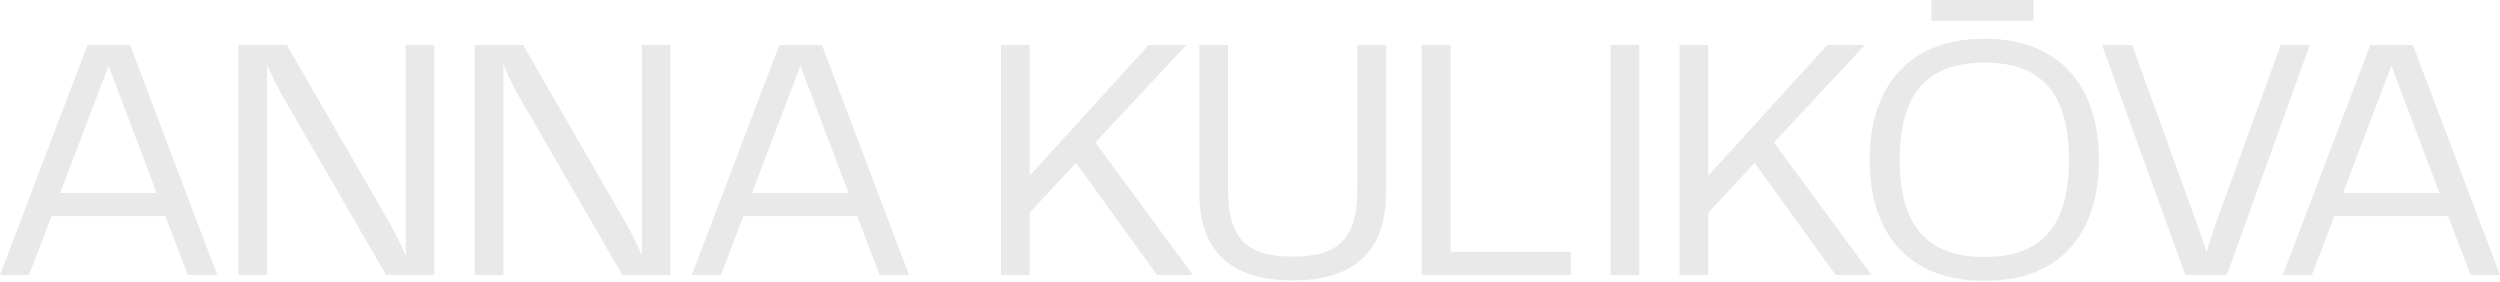 <?xml version="1.0" encoding="UTF-8"?> <svg xmlns="http://www.w3.org/2000/svg" width="1420" height="160" viewBox="0 0 1420 160" fill="none"> <path d="M123.358 156.17H106.662L93.894 122.777H29.268L16.5 156.17H0L49.697 25.544H73.858L123.358 156.17ZM34.179 109.616H88.983L61.679 37.329L34.179 109.616Z" fill="#E9E9E9"></path> <path d="M230.471 144.973V25.544H246.579V156.17H219.275L159.953 53.633C156.614 47.347 153.667 41.651 151.703 36.544V156.17H135.399V25.544H162.899L222.221 128.277C224.775 132.795 227.721 139.277 230.471 144.973Z" fill="#E9E9E9"></path> <path d="M364.658 144.973V25.544H380.765V156.17H353.462L294.14 53.633C290.8 47.347 287.854 41.651 285.889 36.544V156.17H269.586V25.544H297.086L356.408 128.277C358.962 132.795 361.908 139.277 364.658 144.973Z" fill="#E9E9E9"></path> <path d="M516.327 156.17H499.63L486.863 122.777H422.237L409.469 156.17H392.969L442.666 25.544H466.827L516.327 156.17ZM427.148 109.616H481.952L454.648 37.329L427.148 109.616Z" fill="#E9E9E9"></path> <path d="M568.559 156.17V25.544H584.863V99.794L652.435 25.544H673.846L622.185 80.937L676.989 155.384V156.17H657.149L611.185 92.526L584.863 120.812V156.17H568.559Z" fill="#E9E9E9"></path> <path d="M681.201 109.419V25.544H697.505V107.455C697.505 137.312 709.88 145.759 734.238 145.759C758.595 145.759 770.97 137.312 770.97 107.455V25.544H787.274V109.419C787.274 141.241 770.577 159.313 734.238 159.313C697.898 159.313 681.201 141.438 681.201 109.419Z" fill="#E9E9E9"></path> <path d="M807.583 156.17V25.544H823.887V143.009H892.245V156.17H807.583Z" fill="#E9E9E9"></path> <path d="M914.765 156.17V143.009V38.704V25.544H931.069V38.704V143.009V156.17H914.765Z" fill="#E9E9E9"></path> <path d="M953.993 156.17V25.544H970.297V99.794L1037.87 25.544H1059.28L1007.62 80.937L1062.42 155.384V156.17H1042.58L996.618 92.526L970.297 120.812V156.17H953.993Z" fill="#E9E9E9"></path> <path d="M1127.18 159.509C1081.81 159.509 1061.97 130.241 1061.97 90.758C1061.97 51.865 1081.81 22.008 1127.18 22.008C1172.56 22.008 1192.2 52.062 1192.2 90.758C1192.2 130.045 1172.56 159.509 1127.18 159.509ZM1079.06 90.758C1079.06 127.491 1093.79 145.955 1127.18 145.955C1160.58 145.955 1175.11 127.491 1175.11 90.758C1175.11 54.026 1160.58 35.562 1127.18 35.562C1093.79 35.562 1079.06 54.026 1079.06 90.758Z" fill="#E9E9E9"></path> <path d="M1241.28 156.17L1193.94 25.544H1211.03L1247.56 126.312C1249.72 132.009 1251.69 137.902 1253.26 143.598C1254.83 137.902 1256.8 132.009 1258.76 126.312L1295.49 25.544H1311.99L1264.85 156.17H1241.28Z" fill="#E9E9E9"></path> <path d="M1420 156.17H1403.3L1390.54 122.777H1325.91L1313.14 156.17H1296.64L1346.34 25.544H1370.5L1420 156.17ZM1330.82 109.616H1385.62L1358.32 37.329L1330.82 109.616Z" fill="#E9E9E9"></path> <path d="M1155.01 -0.001L1155.01 11.784C1138.14 11.788 1121.64 11.782 1097.06 11.783L1097.06 -0.001L1155.01 -0.001Z" fill="#E9E9E9"></path> </svg> 